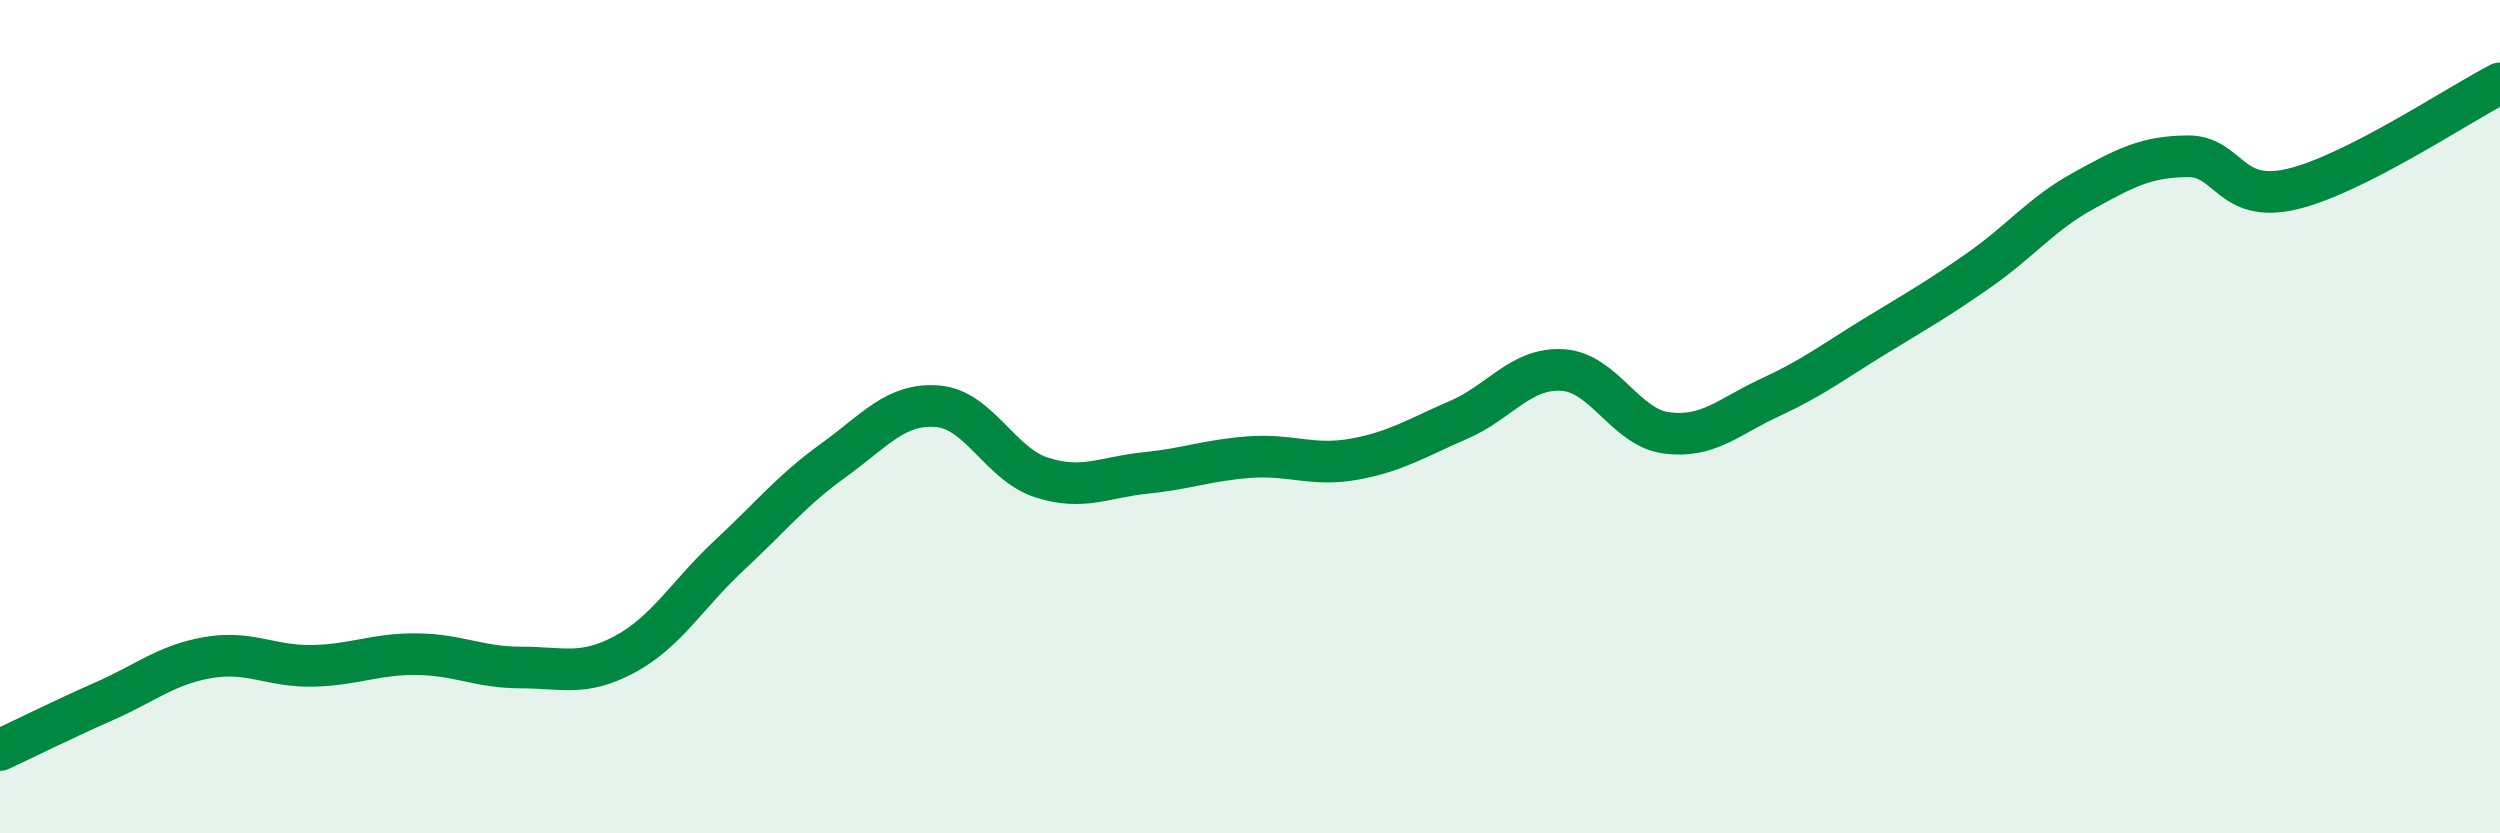 
    <svg width="60" height="20" viewBox="0 0 60 20" xmlns="http://www.w3.org/2000/svg">
      <path
        d="M 0,18 C 0.5,17.77 1.5,17.27 2.5,16.83 C 3.5,16.39 4,15.95 5,15.78 C 6,15.61 6.5,16 7.5,15.98 C 8.5,15.96 9,15.69 10,15.7 C 11,15.71 11.5,16.02 12.5,16.02 C 13.5,16.02 14,16.24 15,15.7 C 16,15.16 16.5,14.26 17.5,13.33 C 18.5,12.4 19,11.77 20,11.05 C 21,10.33 21.5,9.67 22.5,9.75 C 23.5,9.83 24,11.14 25,11.46 C 26,11.78 26.5,11.45 27.5,11.35 C 28.5,11.25 29,11.04 30,10.97 C 31,10.9 31.5,11.2 32.5,11.02 C 33.5,10.84 34,10.51 35,10.08 C 36,9.65 36.5,8.82 37.5,8.88 C 38.5,8.94 39,10.26 40,10.39 C 41,10.52 41.5,9.99 42.5,9.53 C 43.5,9.07 44,8.68 45,8.07 C 46,7.46 46.5,7.18 47.5,6.48 C 48.5,5.78 49,5.13 50,4.58 C 51,4.03 51.5,3.76 52.5,3.75 C 53.5,3.74 53.5,4.89 55,4.54 C 56.5,4.19 59,2.51 60,2L60 20L0 20Z"
        fill="#008740"
        opacity="0.1"
        stroke-linecap="round"
        stroke-linejoin="round"
      />
      <path
        d="M 0,18 C 0.5,17.77 1.5,17.27 2.5,16.83 C 3.5,16.39 4,15.95 5,15.78 C 6,15.61 6.5,16 7.5,15.98 C 8.5,15.96 9,15.69 10,15.7 C 11,15.71 11.5,16.02 12.5,16.02 C 13.5,16.02 14,16.24 15,15.7 C 16,15.16 16.5,14.26 17.5,13.33 C 18.5,12.4 19,11.77 20,11.05 C 21,10.33 21.5,9.67 22.5,9.75 C 23.5,9.83 24,11.14 25,11.46 C 26,11.78 26.5,11.45 27.5,11.35 C 28.5,11.25 29,11.04 30,10.97 C 31,10.9 31.5,11.2 32.5,11.02 C 33.5,10.84 34,10.51 35,10.08 C 36,9.65 36.5,8.82 37.5,8.88 C 38.5,8.94 39,10.26 40,10.39 C 41,10.52 41.5,9.99 42.5,9.53 C 43.5,9.07 44,8.68 45,8.07 C 46,7.46 46.5,7.18 47.5,6.48 C 48.5,5.78 49,5.13 50,4.58 C 51,4.03 51.5,3.76 52.5,3.75 C 53.5,3.74 53.5,4.89 55,4.54 C 56.5,4.19 59,2.51 60,2"
        stroke="#008740"
        stroke-width="1"
        fill="none"
        stroke-linecap="round"
        stroke-linejoin="round"
      />
    </svg>
  